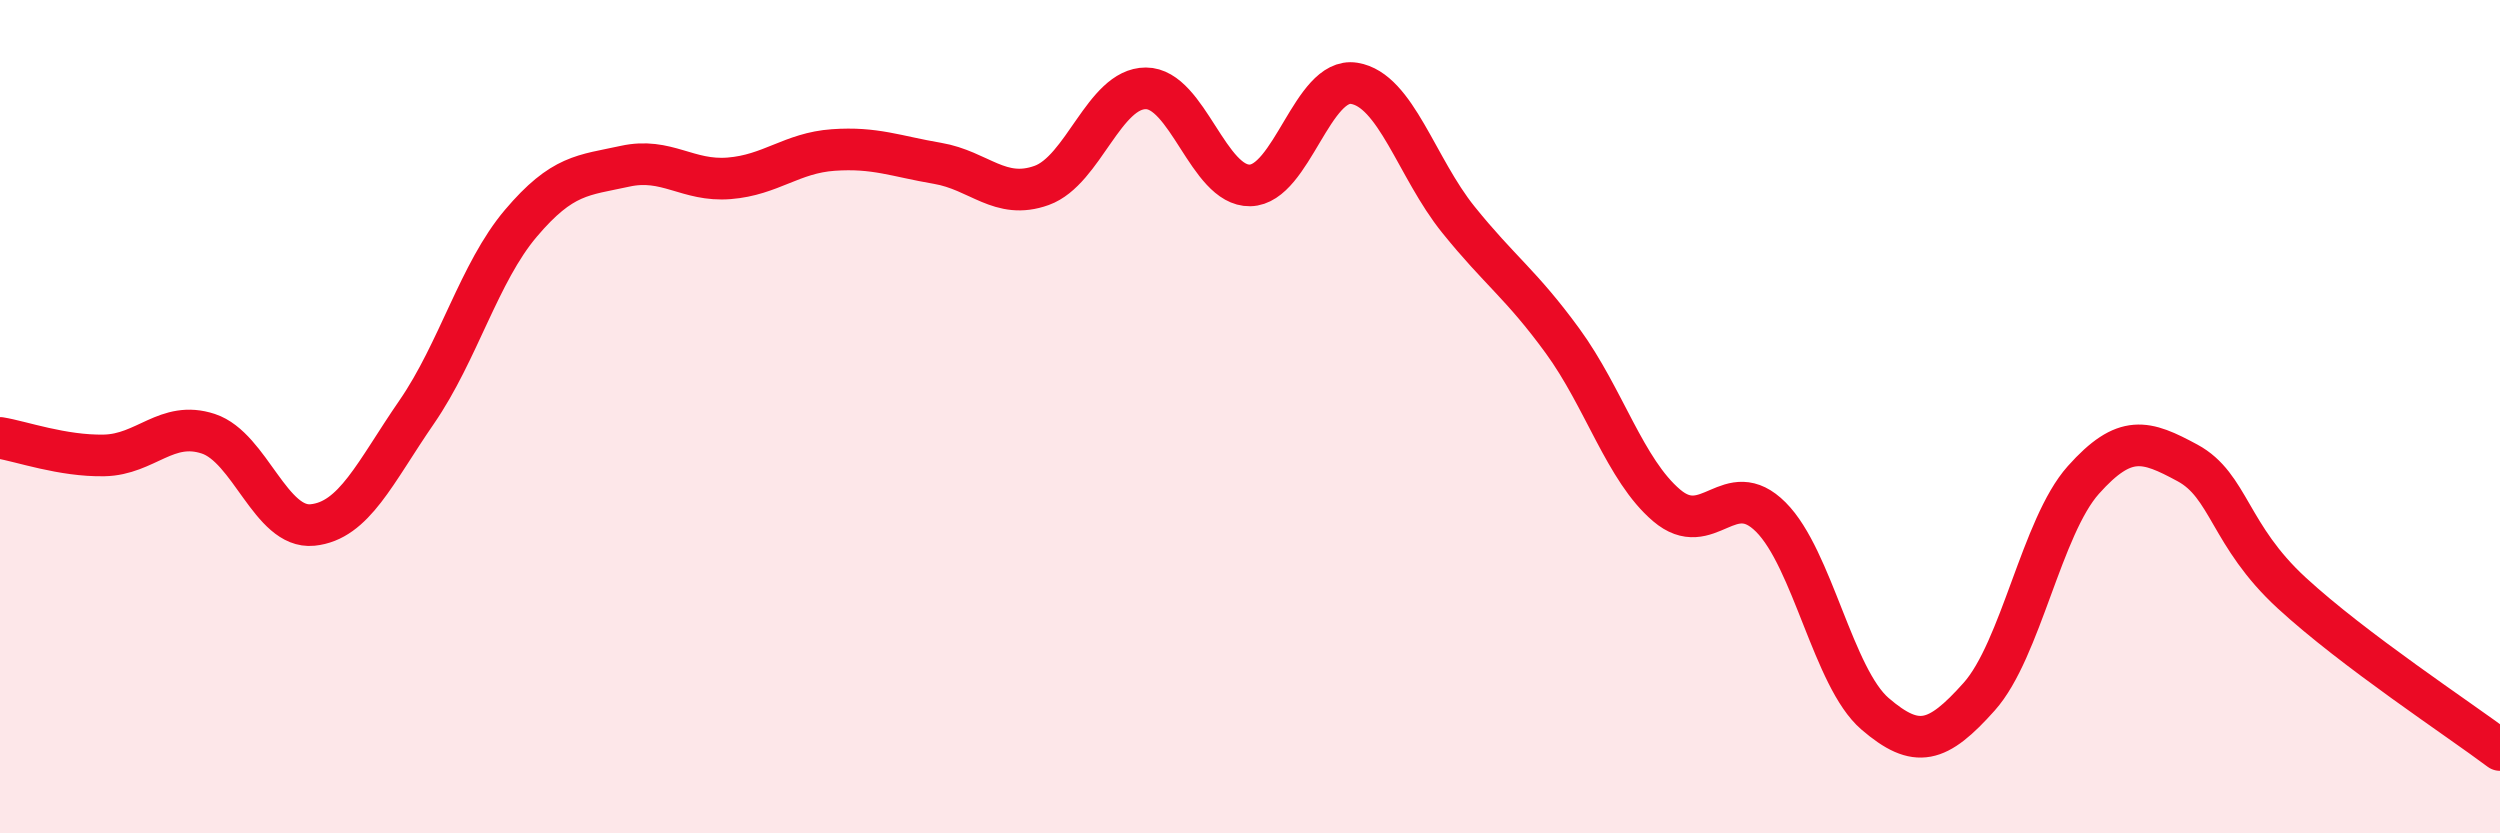 
    <svg width="60" height="20" viewBox="0 0 60 20" xmlns="http://www.w3.org/2000/svg">
      <path
        d="M 0,10.51 C 0.5,10.59 1.5,10.95 2.5,10.93 C 3.5,10.91 4,10.08 5,10.41 C 6,10.74 6.5,12.7 7.5,12.6 C 8.5,12.5 9,11.34 10,9.89 C 11,8.44 11.5,6.54 12.5,5.36 C 13.5,4.18 14,4.21 15,3.99 C 16,3.77 16.5,4.36 17.5,4.28 C 18.5,4.2 19,3.67 20,3.6 C 21,3.53 21.5,3.75 22.5,3.92 C 23.5,4.09 24,4.81 25,4.45 C 26,4.09 26.5,2.12 27.5,2.12 C 28.5,2.12 29,4.47 30,4.45 C 31,4.43 31.5,1.84 32.5,2 C 33.5,2.16 34,4.03 35,5.27 C 36,6.51 36.5,6.81 37.5,8.18 C 38.5,9.55 39,11.28 40,12.13 C 41,12.98 41.5,11.41 42.5,12.41 C 43.5,13.41 44,16.27 45,17.13 C 46,17.99 46.5,17.84 47.5,16.72 C 48.5,15.6 49,12.64 50,11.52 C 51,10.4 51.5,10.57 52.5,11.11 C 53.5,11.65 53.5,12.85 55,14.23 C 56.5,15.61 59,17.25 60,18L60 20L0 20Z"
        fill="#EB0A25"
        opacity="0.1"
        stroke-linecap="round"
        stroke-linejoin="round"
      />
      <path
        d="M 0,10.51 C 0.5,10.59 1.5,10.95 2.5,10.93 C 3.5,10.91 4,10.08 5,10.41 C 6,10.74 6.5,12.7 7.5,12.6 C 8.5,12.5 9,11.34 10,9.89 C 11,8.44 11.5,6.54 12.5,5.36 C 13.5,4.18 14,4.21 15,3.99 C 16,3.77 16.5,4.36 17.5,4.28 C 18.5,4.2 19,3.67 20,3.6 C 21,3.53 21.5,3.75 22.5,3.92 C 23.5,4.09 24,4.81 25,4.45 C 26,4.09 26.5,2.12 27.5,2.12 C 28.5,2.12 29,4.47 30,4.45 C 31,4.43 31.5,1.84 32.5,2 C 33.5,2.16 34,4.03 35,5.27 C 36,6.51 36.5,6.81 37.5,8.18 C 38.5,9.55 39,11.28 40,12.13 C 41,12.98 41.5,11.41 42.5,12.41 C 43.5,13.41 44,16.27 45,17.13 C 46,17.99 46.5,17.84 47.5,16.72 C 48.5,15.6 49,12.64 50,11.52 C 51,10.4 51.5,10.57 52.5,11.11 C 53.5,11.65 53.5,12.85 55,14.23 C 56.5,15.61 59,17.25 60,18"
        stroke="#EB0A25"
        stroke-width="1"
        fill="none"
        stroke-linecap="round"
        stroke-linejoin="round"
      />
    </svg>
  